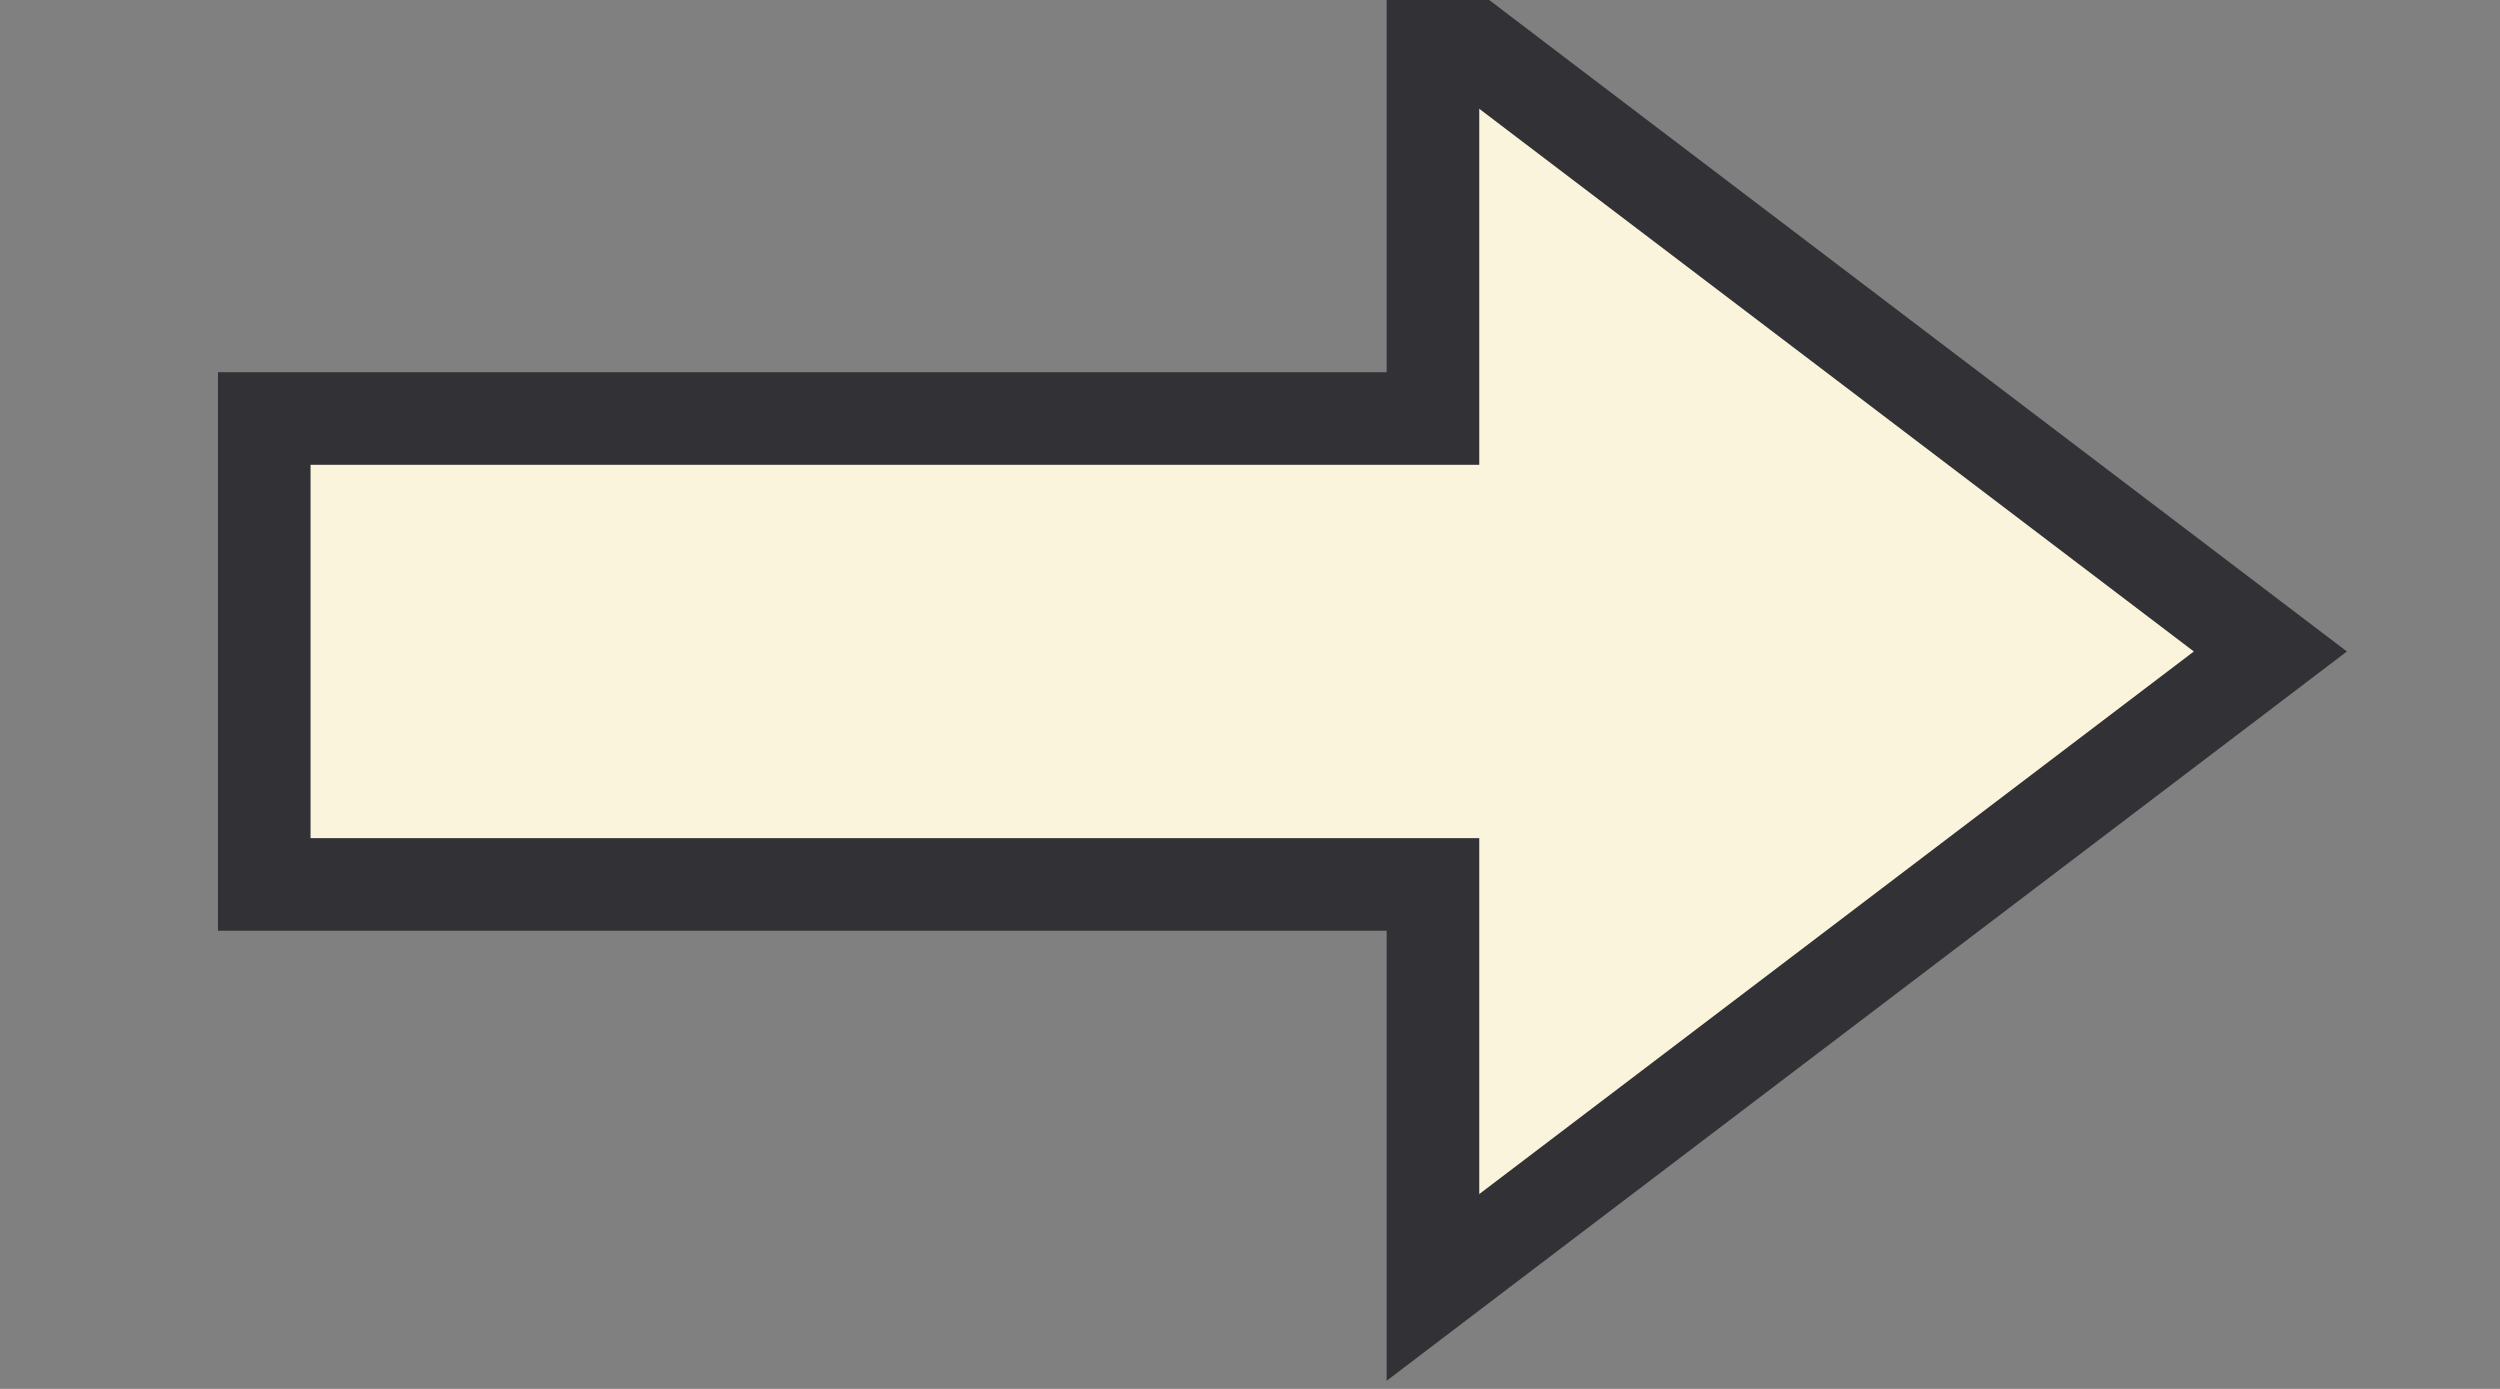 <svg width="27" height="15" viewBox="0 0 27 15" fill="none" xmlns="http://www.w3.org/2000/svg">
<rect x="0" y="0" width="27" height="15" fill="#808080" stroke="none"/>
<g clipPath="url(#clip0_453_808)">
<path d="M16.584 1.009L23.796 6.486L24.52 7.036L23.796 7.586L16.584 13.062L15.476 13.904V9.552H2.854V4.52H15.476V0.166L16.584 1.009Z" fill="#F9F4DB" stroke="#323236" strokeWidth="1.382"/>
</g>
<defs>
<clipPath id="clip0_453_808">
<rect width="26.25" height="14.507" fill="white" transform="translate(0 0.119)"/>
</clipPath>
</defs>
</svg>
